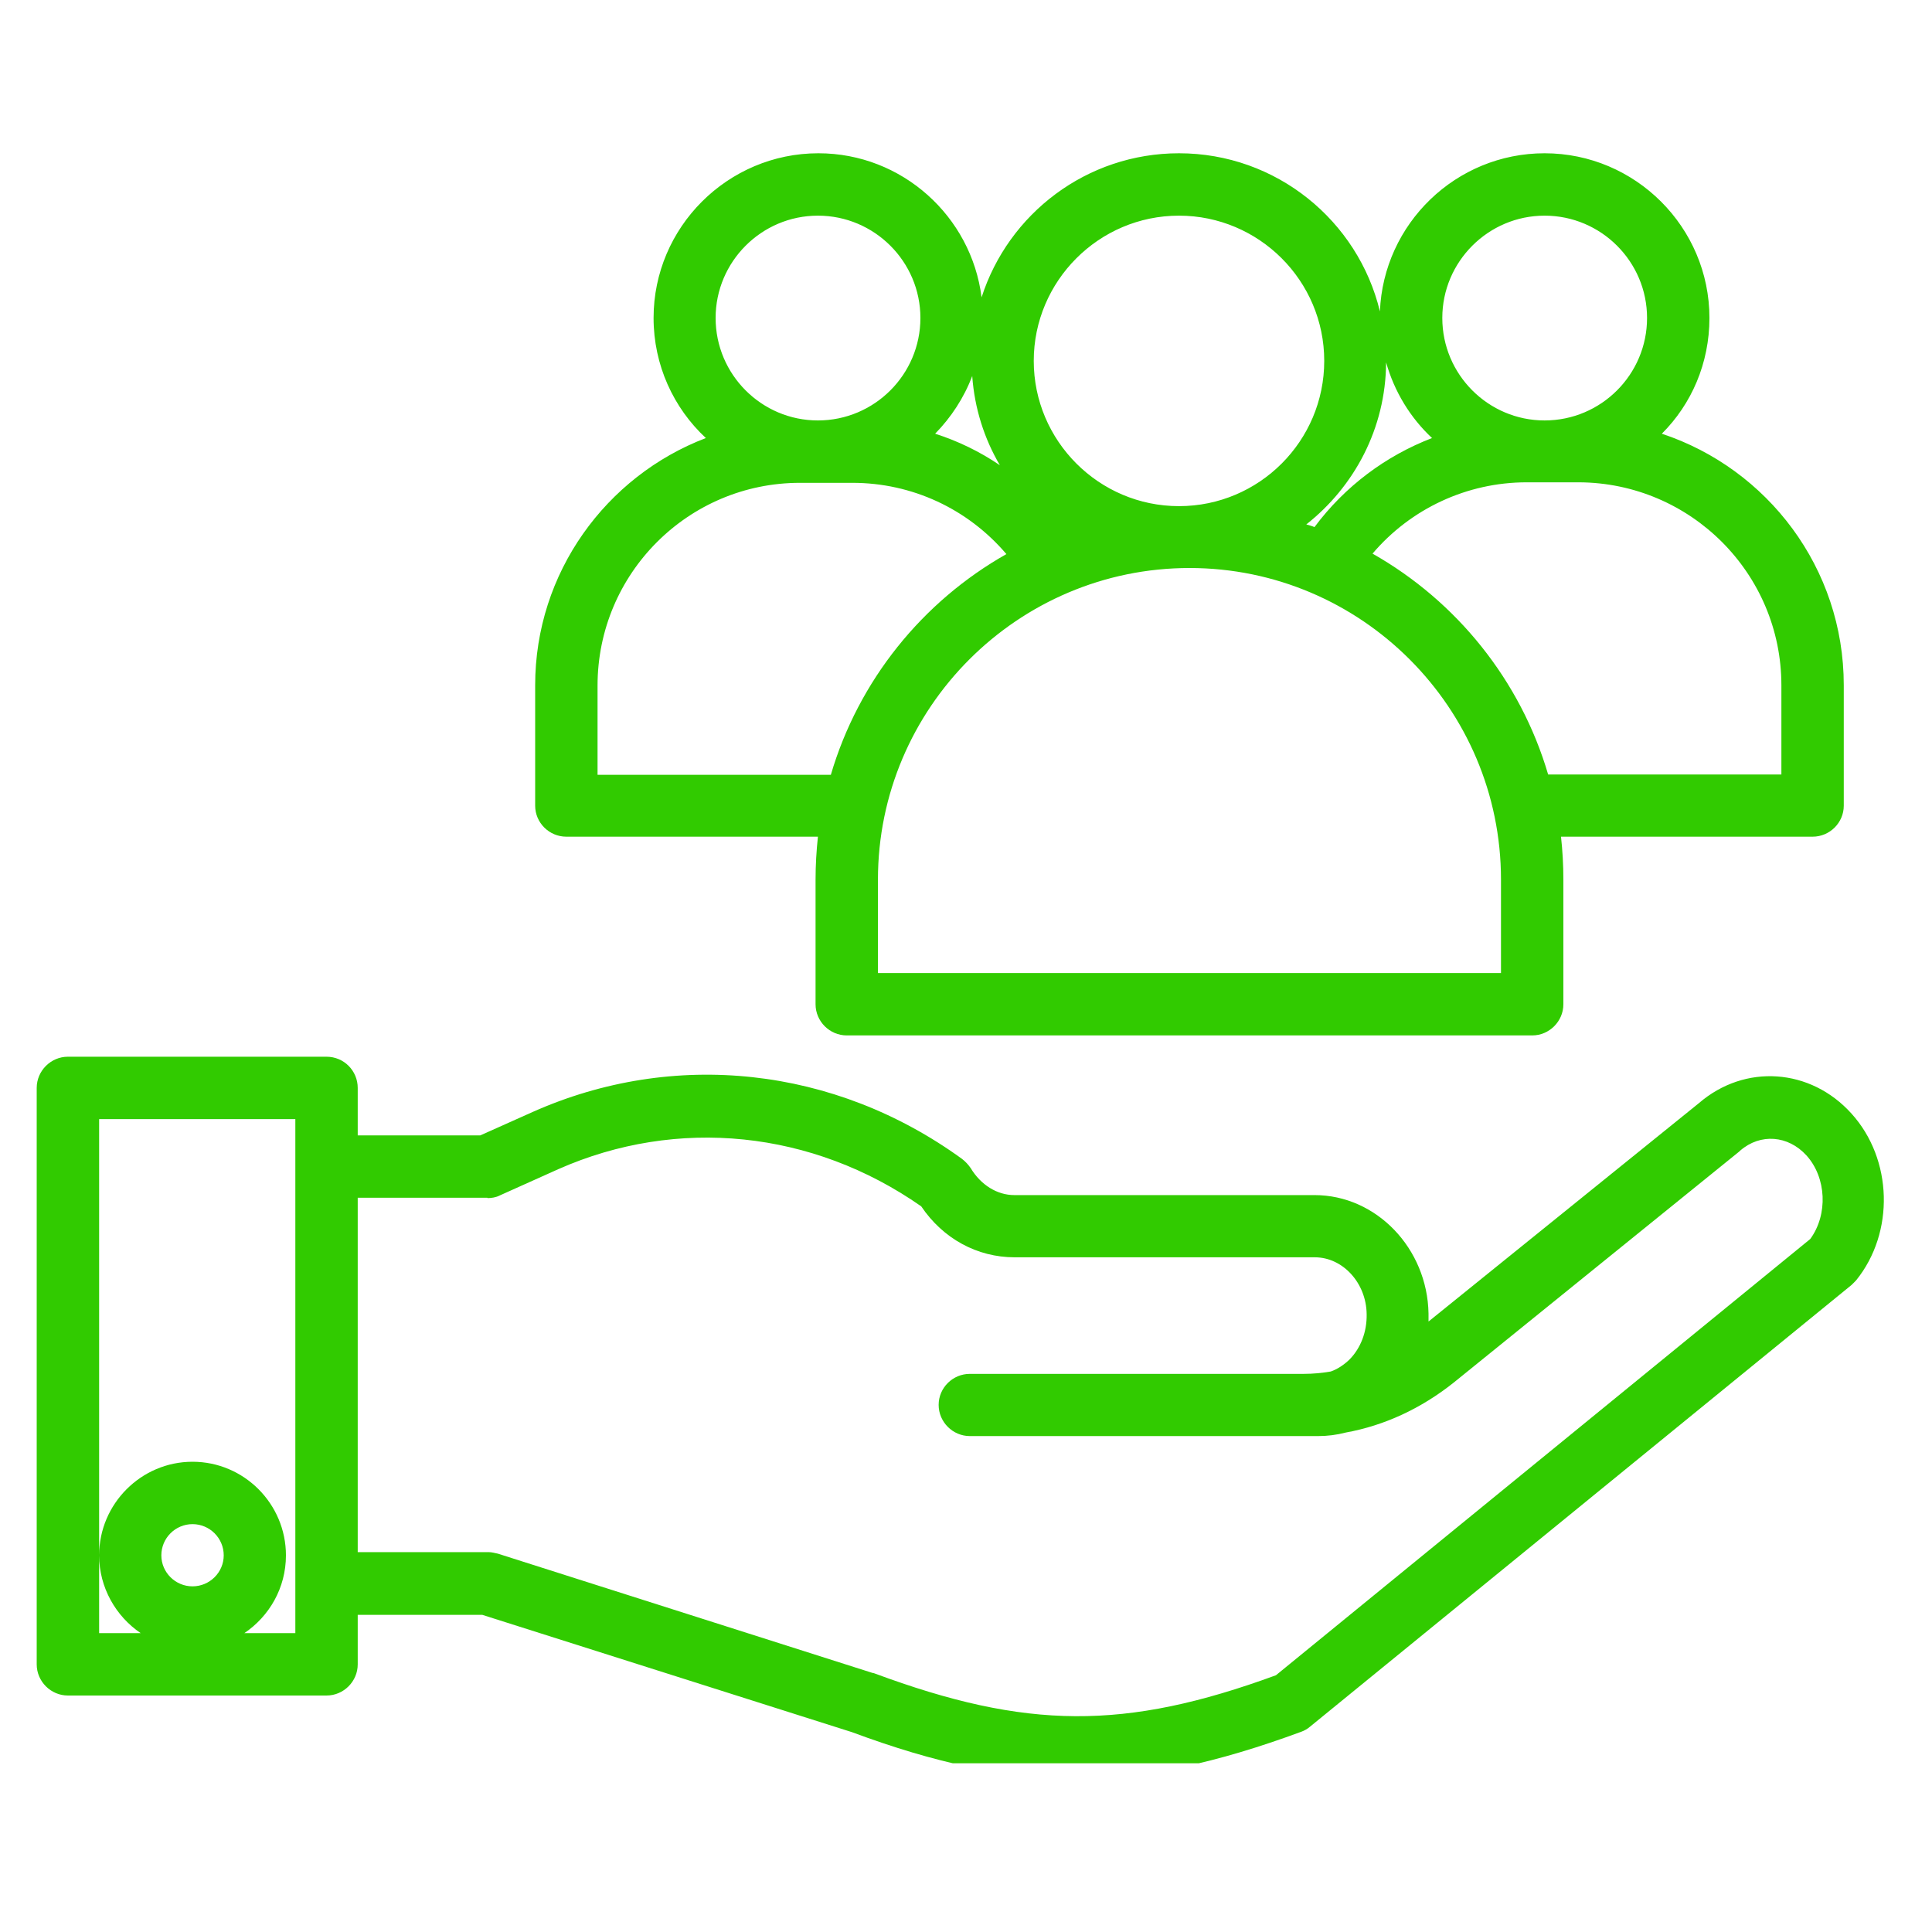 <svg xmlns="http://www.w3.org/2000/svg" xmlns:xlink="http://www.w3.org/1999/xlink" width="60" zoomAndPan="magnify" viewBox="0 0 45 45" height="60" preserveAspectRatio="xMidYMid meet" version="1.0"><defs><clipPath id="a68cbc0654"><path d="M 12 3.57 L 43 3.57 L 43 25 L 12 25 Z M 12 3.57 " clip-rule="nonzero"/></clipPath><clipPath id="2d776fdbf8"><path d="M 0.855 24 L 44 24 L 44 41.07 L 0.855 41.07 Z M 0.855 24 " clip-rule="nonzero"/></clipPath></defs><g clip-path="url(#a68cbc0654)"><path fill="#31cb00" d="M 12.465 15.961 L 12.465 18.766 C 12.465 19.164 12.793 19.488 13.191 19.488 L 19.051 19.488 C 19.016 19.816 18.996 20.152 18.996 20.488 L 18.996 23.391 C 18.996 23.789 19.324 24.117 19.723 24.117 L 35.688 24.117 C 36.086 24.117 36.414 23.789 36.414 23.391 L 36.414 20.488 C 36.414 20.152 36.395 19.816 36.359 19.488 L 42.219 19.488 C 42.617 19.488 42.945 19.164 42.945 18.766 L 42.945 15.961 C 42.945 13.23 41.168 10.918 38.707 10.102 C 39.398 9.414 39.816 8.461 39.816 7.406 C 39.816 5.293 38.09 3.57 35.977 3.57 C 33.91 3.57 32.223 5.211 32.141 7.254 C 31.633 5.141 29.727 3.57 27.461 3.57 C 25.312 3.57 23.488 4.977 22.863 6.926 C 22.625 5.039 21.012 3.57 19.062 3.57 C 16.949 3.57 15.223 5.293 15.223 7.406 C 15.223 8.504 15.688 9.504 16.441 10.203 C 14.117 11.09 12.465 13.34 12.465 15.961 Z M 41.492 15.961 L 41.492 18.039 L 36.059 18.039 C 35.414 15.844 33.926 14.004 31.969 12.895 C 32.855 11.852 34.164 11.234 35.559 11.234 L 36.777 11.234 C 39.379 11.246 41.492 13.359 41.492 15.961 Z M 35.977 5.023 C 37.293 5.023 38.363 6.094 38.363 7.406 C 38.363 8.723 37.293 9.793 35.977 9.793 C 34.664 9.793 33.594 8.723 33.594 7.406 C 33.594 6.094 34.664 5.023 35.977 5.023 Z M 32.285 8.441 C 32.477 9.121 32.848 9.73 33.355 10.203 C 32.277 10.617 31.324 11.328 30.617 12.277 C 30.555 12.25 30.488 12.234 30.426 12.215 C 31.543 11.336 32.277 9.977 32.285 8.441 Z M 27.461 5.023 C 29.32 5.023 30.844 6.535 30.844 8.406 C 30.844 10.273 29.328 11.789 27.461 11.789 C 25.594 11.789 24.078 10.266 24.078 8.406 C 24.078 6.547 25.594 5.023 27.461 5.023 Z M 27.707 13.23 C 31.707 13.23 34.961 16.488 34.961 20.488 L 34.961 22.664 L 20.449 22.664 L 20.449 20.488 C 20.449 16.488 23.707 13.23 27.707 13.23 Z M 22.645 8.758 C 22.699 9.512 22.926 10.219 23.289 10.836 C 22.824 10.52 22.316 10.273 21.781 10.102 C 22.152 9.723 22.453 9.266 22.645 8.758 Z M 19.051 5.023 C 20.367 5.023 21.438 6.094 21.438 7.406 C 21.438 8.723 20.367 9.793 19.051 9.793 C 17.738 9.793 16.668 8.723 16.668 7.406 C 16.668 6.094 17.738 5.023 19.051 5.023 Z M 18.633 11.246 L 19.852 11.246 C 21.246 11.246 22.543 11.852 23.441 12.906 C 21.484 14.012 19.996 15.852 19.352 18.047 L 13.918 18.047 L 13.918 15.969 C 13.918 13.359 16.031 11.246 18.633 11.246 Z M 18.633 11.246 " fill-opacity="1" fill-rule="nonzero"/></g><g clip-path="url(#2d776fdbf8)"><path fill="#31cb00" d="M 7.605 24.613 L 1.582 24.613 C 1.184 24.613 0.855 24.941 0.855 25.34 L 0.855 38.766 C 0.855 39.164 1.184 39.492 1.582 39.492 L 7.605 39.492 C 8.004 39.492 8.332 39.164 8.332 38.766 L 8.332 37.613 L 11.234 37.613 L 19.84 40.344 C 21.793 41.07 23.434 41.422 25.066 41.422 C 26.707 41.422 28.348 41.059 30.309 40.336 C 30.383 40.309 30.453 40.27 30.516 40.215 L 43.125 29.93 C 43.16 29.895 43.199 29.859 43.234 29.82 C 44.133 28.707 44.086 27 43.125 25.938 C 42.172 24.879 40.641 24.77 39.57 25.695 L 33.273 30.781 C 33.273 30.719 33.273 30.656 33.273 30.594 C 33.246 29.078 32.059 27.836 30.617 27.836 L 23.625 27.836 C 23.223 27.836 22.844 27.598 22.609 27.207 C 22.555 27.129 22.488 27.055 22.406 26.992 C 19.441 24.84 15.695 24.434 12.402 25.902 L 11.188 26.445 L 8.332 26.445 L 8.332 25.34 C 8.332 24.941 8.012 24.613 7.605 24.613 Z M 4.484 36.949 C 4.086 36.949 3.758 36.625 3.758 36.227 C 3.758 35.824 4.086 35.5 4.484 35.5 C 4.883 35.5 5.211 35.824 5.211 36.227 C 5.211 36.625 4.883 36.949 4.484 36.949 Z M 6.879 27.184 L 6.879 38.039 L 5.691 38.039 C 6.27 37.648 6.66 36.988 6.66 36.227 C 6.66 35.027 5.684 34.047 4.484 34.047 C 3.289 34.047 2.309 35.027 2.309 36.227 C 2.309 36.977 2.699 37.648 3.277 38.039 L 2.309 38.039 L 2.309 26.066 L 6.879 26.066 Z M 11.352 27.906 C 11.449 27.906 11.551 27.891 11.641 27.844 L 13 27.234 C 15.777 26.004 18.926 26.328 21.457 28.098 C 21.965 28.852 22.762 29.285 23.633 29.285 L 30.625 29.285 C 31.277 29.285 31.824 29.883 31.832 30.609 C 31.84 31.02 31.695 31.398 31.434 31.664 C 31.305 31.789 31.152 31.891 30.996 31.945 C 30.789 31.98 30.582 32 30.371 32 L 22.59 32 C 22.191 32 21.863 32.324 21.863 32.723 C 21.863 33.121 22.191 33.449 22.59 33.449 L 30.699 33.449 C 30.918 33.449 31.133 33.422 31.344 33.367 C 32.25 33.203 33.102 32.805 33.855 32.207 L 40.512 26.82 C 40.523 26.809 40.523 26.809 40.531 26.801 C 41.004 26.391 41.648 26.445 42.074 26.91 C 42.543 27.426 42.582 28.289 42.164 28.859 L 29.719 39.02 C 26.199 40.309 23.906 40.289 20.359 38.973 C 20.348 38.973 20.34 38.965 20.32 38.965 L 11.598 36.188 C 11.523 36.172 11.449 36.152 11.379 36.152 L 8.332 36.152 L 8.332 27.898 L 11.352 27.898 Z M 11.352 27.906 " fill-opacity="1" fill-rule="nonzero"/></g></svg>